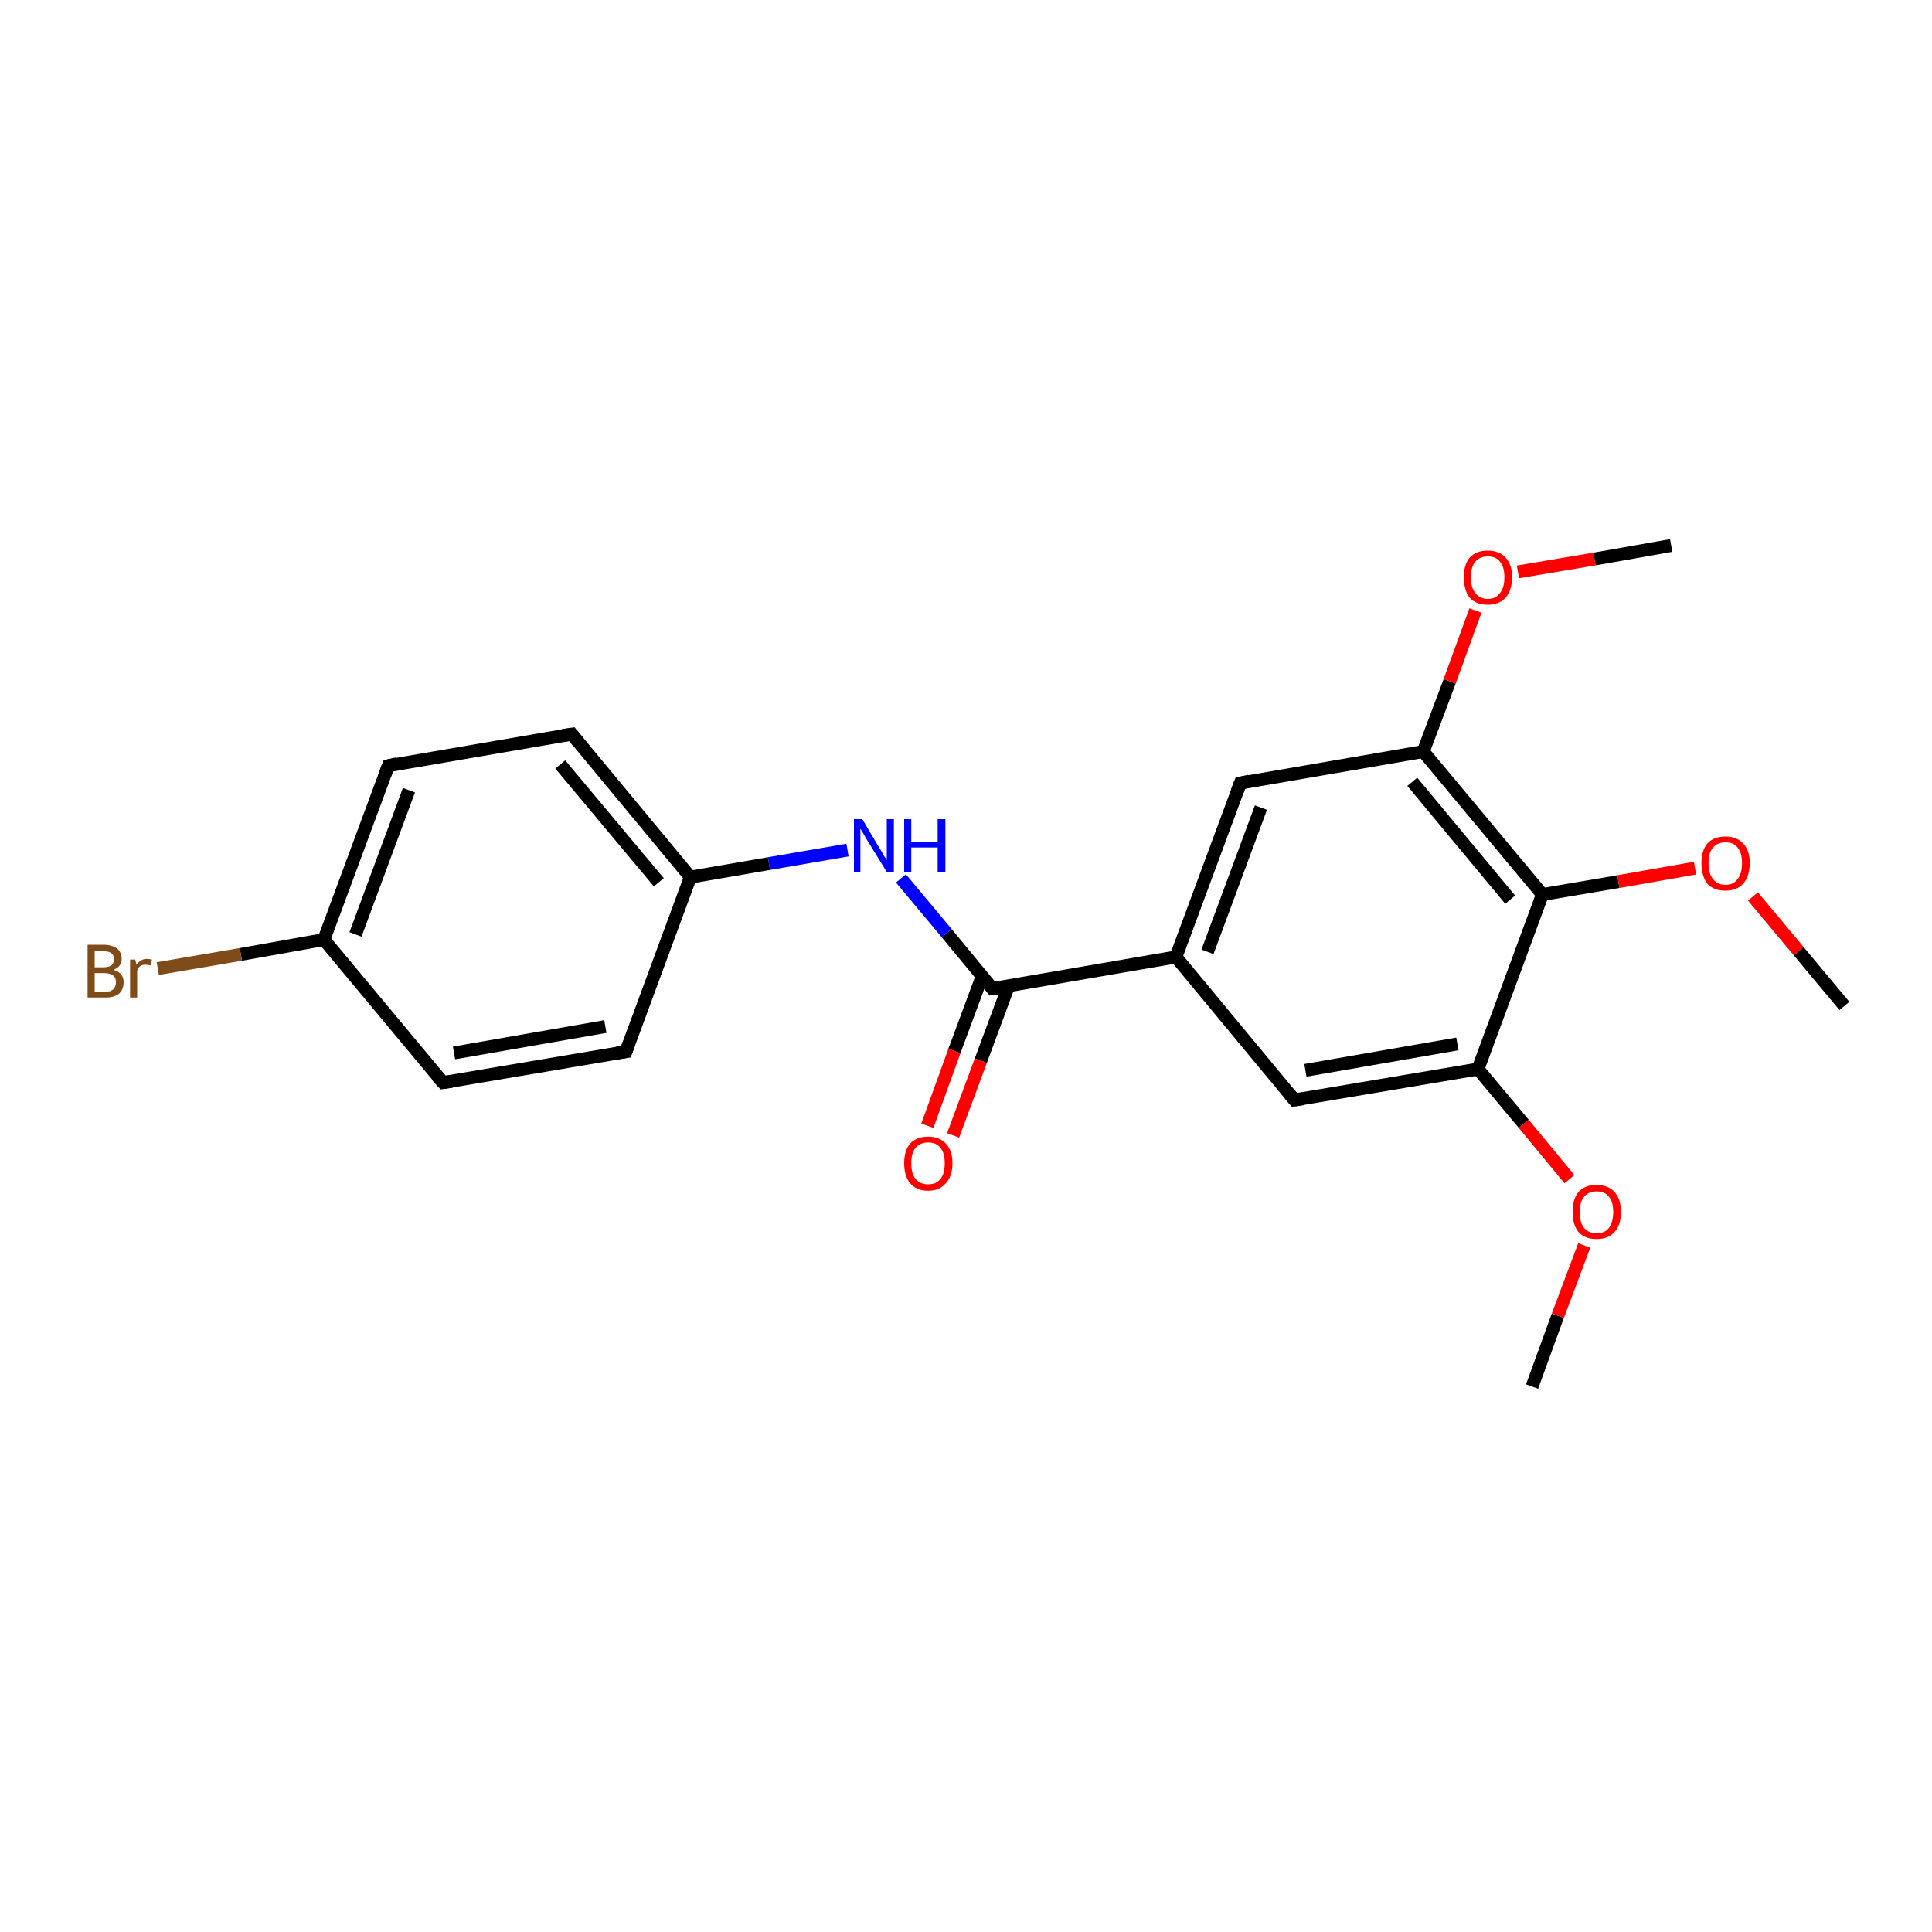 <?xml version='1.0' encoding='iso-8859-1'?>
<svg version='1.1' baseProfile='full'
              xmlns='http://www.w3.org/2000/svg'
                      xmlns:rdkit='http://www.rdkit.org/xml'
                      xmlns:xlink='http://www.w3.org/1999/xlink'
                  xml:space='preserve'
width='300px' height='300px' viewBox='0 0 300 300'>
<!-- END OF HEADER -->
<rect style='opacity:1.0;fill:#FFFFFF;stroke:none' width='300.0' height='300.0' x='0.0' y='0.0'> </rect>
<path class='bond-0 atom-0 atom-1' d='M 237.9,215.3 L 241.9,204.3' style='fill:none;fill-rule:evenodd;stroke:#000000;stroke-width:2.0px;stroke-linecap:butt;stroke-linejoin:miter;stroke-opacity:1' />
<path class='bond-0 atom-0 atom-1' d='M 241.9,204.3 L 246.0,193.4' style='fill:none;fill-rule:evenodd;stroke:#FF0000;stroke-width:2.0px;stroke-linecap:butt;stroke-linejoin:miter;stroke-opacity:1' />
<path class='bond-1 atom-1 atom-2' d='M 243.7,183.1 L 236.6,174.5' style='fill:none;fill-rule:evenodd;stroke:#FF0000;stroke-width:2.0px;stroke-linecap:butt;stroke-linejoin:miter;stroke-opacity:1' />
<path class='bond-1 atom-1 atom-2' d='M 236.6,174.5 L 229.5,166.0' style='fill:none;fill-rule:evenodd;stroke:#000000;stroke-width:2.0px;stroke-linecap:butt;stroke-linejoin:miter;stroke-opacity:1' />
<path class='bond-2 atom-2 atom-3' d='M 229.5,166.0 L 201.0,170.8' style='fill:none;fill-rule:evenodd;stroke:#000000;stroke-width:2.0px;stroke-linecap:butt;stroke-linejoin:miter;stroke-opacity:1' />
<path class='bond-2 atom-2 atom-3' d='M 226.3,162.1 L 202.7,166.2' style='fill:none;fill-rule:evenodd;stroke:#000000;stroke-width:2.0px;stroke-linecap:butt;stroke-linejoin:miter;stroke-opacity:1' />
<path class='bond-3 atom-3 atom-4' d='M 201.0,170.8 L 182.6,148.6' style='fill:none;fill-rule:evenodd;stroke:#000000;stroke-width:2.0px;stroke-linecap:butt;stroke-linejoin:miter;stroke-opacity:1' />
<path class='bond-4 atom-4 atom-5' d='M 182.6,148.6 L 192.6,121.6' style='fill:none;fill-rule:evenodd;stroke:#000000;stroke-width:2.0px;stroke-linecap:butt;stroke-linejoin:miter;stroke-opacity:1' />
<path class='bond-4 atom-4 atom-5' d='M 187.5,147.8 L 195.8,125.4' style='fill:none;fill-rule:evenodd;stroke:#000000;stroke-width:2.0px;stroke-linecap:butt;stroke-linejoin:miter;stroke-opacity:1' />
<path class='bond-5 atom-5 atom-6' d='M 192.6,121.6 L 221.0,116.7' style='fill:none;fill-rule:evenodd;stroke:#000000;stroke-width:2.0px;stroke-linecap:butt;stroke-linejoin:miter;stroke-opacity:1' />
<path class='bond-6 atom-6 atom-7' d='M 221.0,116.7 L 225.1,105.8' style='fill:none;fill-rule:evenodd;stroke:#000000;stroke-width:2.0px;stroke-linecap:butt;stroke-linejoin:miter;stroke-opacity:1' />
<path class='bond-6 atom-6 atom-7' d='M 225.1,105.8 L 229.1,94.8' style='fill:none;fill-rule:evenodd;stroke:#FF0000;stroke-width:2.0px;stroke-linecap:butt;stroke-linejoin:miter;stroke-opacity:1' />
<path class='bond-7 atom-7 atom-8' d='M 235.7,88.8 L 247.6,86.8' style='fill:none;fill-rule:evenodd;stroke:#FF0000;stroke-width:2.0px;stroke-linecap:butt;stroke-linejoin:miter;stroke-opacity:1' />
<path class='bond-7 atom-7 atom-8' d='M 247.6,86.8 L 259.5,84.7' style='fill:none;fill-rule:evenodd;stroke:#000000;stroke-width:2.0px;stroke-linecap:butt;stroke-linejoin:miter;stroke-opacity:1' />
<path class='bond-8 atom-6 atom-9' d='M 221.0,116.7 L 239.5,138.9' style='fill:none;fill-rule:evenodd;stroke:#000000;stroke-width:2.0px;stroke-linecap:butt;stroke-linejoin:miter;stroke-opacity:1' />
<path class='bond-8 atom-6 atom-9' d='M 219.3,121.4 L 234.5,139.7' style='fill:none;fill-rule:evenodd;stroke:#000000;stroke-width:2.0px;stroke-linecap:butt;stroke-linejoin:miter;stroke-opacity:1' />
<path class='bond-9 atom-9 atom-10' d='M 239.5,138.9 L 251.3,136.9' style='fill:none;fill-rule:evenodd;stroke:#000000;stroke-width:2.0px;stroke-linecap:butt;stroke-linejoin:miter;stroke-opacity:1' />
<path class='bond-9 atom-9 atom-10' d='M 251.3,136.9 L 263.2,134.8' style='fill:none;fill-rule:evenodd;stroke:#FF0000;stroke-width:2.0px;stroke-linecap:butt;stroke-linejoin:miter;stroke-opacity:1' />
<path class='bond-10 atom-10 atom-11' d='M 272.2,139.2 L 279.3,147.7' style='fill:none;fill-rule:evenodd;stroke:#FF0000;stroke-width:2.0px;stroke-linecap:butt;stroke-linejoin:miter;stroke-opacity:1' />
<path class='bond-10 atom-10 atom-11' d='M 279.3,147.7 L 286.4,156.2' style='fill:none;fill-rule:evenodd;stroke:#000000;stroke-width:2.0px;stroke-linecap:butt;stroke-linejoin:miter;stroke-opacity:1' />
<path class='bond-11 atom-4 atom-12' d='M 182.6,148.6 L 154.1,153.5' style='fill:none;fill-rule:evenodd;stroke:#000000;stroke-width:2.0px;stroke-linecap:butt;stroke-linejoin:miter;stroke-opacity:1' />
<path class='bond-12 atom-12 atom-13' d='M 152.5,151.6 L 148.2,163.2' style='fill:none;fill-rule:evenodd;stroke:#000000;stroke-width:2.0px;stroke-linecap:butt;stroke-linejoin:miter;stroke-opacity:1' />
<path class='bond-12 atom-12 atom-13' d='M 148.2,163.2 L 144.0,174.8' style='fill:none;fill-rule:evenodd;stroke:#FF0000;stroke-width:2.0px;stroke-linecap:butt;stroke-linejoin:miter;stroke-opacity:1' />
<path class='bond-12 atom-12 atom-13' d='M 156.6,153.1 L 152.3,164.7' style='fill:none;fill-rule:evenodd;stroke:#000000;stroke-width:2.0px;stroke-linecap:butt;stroke-linejoin:miter;stroke-opacity:1' />
<path class='bond-12 atom-12 atom-13' d='M 152.3,164.7 L 148.0,176.3' style='fill:none;fill-rule:evenodd;stroke:#FF0000;stroke-width:2.0px;stroke-linecap:butt;stroke-linejoin:miter;stroke-opacity:1' />
<path class='bond-13 atom-12 atom-14' d='M 154.1,153.5 L 147.0,144.9' style='fill:none;fill-rule:evenodd;stroke:#000000;stroke-width:2.0px;stroke-linecap:butt;stroke-linejoin:miter;stroke-opacity:1' />
<path class='bond-13 atom-12 atom-14' d='M 147.0,144.9 L 139.9,136.4' style='fill:none;fill-rule:evenodd;stroke:#0000FF;stroke-width:2.0px;stroke-linecap:butt;stroke-linejoin:miter;stroke-opacity:1' />
<path class='bond-14 atom-14 atom-15' d='M 131.6,132.0 L 119.4,134.1' style='fill:none;fill-rule:evenodd;stroke:#0000FF;stroke-width:2.0px;stroke-linecap:butt;stroke-linejoin:miter;stroke-opacity:1' />
<path class='bond-14 atom-14 atom-15' d='M 119.4,134.1 L 107.2,136.2' style='fill:none;fill-rule:evenodd;stroke:#000000;stroke-width:2.0px;stroke-linecap:butt;stroke-linejoin:miter;stroke-opacity:1' />
<path class='bond-15 atom-15 atom-16' d='M 107.2,136.2 L 88.8,114.0' style='fill:none;fill-rule:evenodd;stroke:#000000;stroke-width:2.0px;stroke-linecap:butt;stroke-linejoin:miter;stroke-opacity:1' />
<path class='bond-15 atom-15 atom-16' d='M 102.3,137.0 L 87.0,118.7' style='fill:none;fill-rule:evenodd;stroke:#000000;stroke-width:2.0px;stroke-linecap:butt;stroke-linejoin:miter;stroke-opacity:1' />
<path class='bond-16 atom-16 atom-17' d='M 88.8,114.0 L 60.3,118.9' style='fill:none;fill-rule:evenodd;stroke:#000000;stroke-width:2.0px;stroke-linecap:butt;stroke-linejoin:miter;stroke-opacity:1' />
<path class='bond-17 atom-17 atom-18' d='M 60.3,118.9 L 50.3,145.9' style='fill:none;fill-rule:evenodd;stroke:#000000;stroke-width:2.0px;stroke-linecap:butt;stroke-linejoin:miter;stroke-opacity:1' />
<path class='bond-17 atom-17 atom-18' d='M 63.5,122.7 L 55.2,145.1' style='fill:none;fill-rule:evenodd;stroke:#000000;stroke-width:2.0px;stroke-linecap:butt;stroke-linejoin:miter;stroke-opacity:1' />
<path class='bond-18 atom-18 atom-19' d='M 50.3,145.9 L 37.4,148.2' style='fill:none;fill-rule:evenodd;stroke:#000000;stroke-width:2.0px;stroke-linecap:butt;stroke-linejoin:miter;stroke-opacity:1' />
<path class='bond-18 atom-18 atom-19' d='M 37.4,148.2 L 24.5,150.4' style='fill:none;fill-rule:evenodd;stroke:#7F4C19;stroke-width:2.0px;stroke-linecap:butt;stroke-linejoin:miter;stroke-opacity:1' />
<path class='bond-19 atom-18 atom-20' d='M 50.3,145.9 L 68.8,168.1' style='fill:none;fill-rule:evenodd;stroke:#000000;stroke-width:2.0px;stroke-linecap:butt;stroke-linejoin:miter;stroke-opacity:1' />
<path class='bond-20 atom-20 atom-21' d='M 68.8,168.1 L 97.2,163.3' style='fill:none;fill-rule:evenodd;stroke:#000000;stroke-width:2.0px;stroke-linecap:butt;stroke-linejoin:miter;stroke-opacity:1' />
<path class='bond-20 atom-20 atom-21' d='M 70.5,163.5 L 94.0,159.4' style='fill:none;fill-rule:evenodd;stroke:#000000;stroke-width:2.0px;stroke-linecap:butt;stroke-linejoin:miter;stroke-opacity:1' />
<path class='bond-21 atom-9 atom-2' d='M 239.5,138.9 L 229.5,166.0' style='fill:none;fill-rule:evenodd;stroke:#000000;stroke-width:2.0px;stroke-linecap:butt;stroke-linejoin:miter;stroke-opacity:1' />
<path class='bond-22 atom-21 atom-15' d='M 97.2,163.3 L 107.2,136.2' style='fill:none;fill-rule:evenodd;stroke:#000000;stroke-width:2.0px;stroke-linecap:butt;stroke-linejoin:miter;stroke-opacity:1' />
<path d='M 202.4,170.6 L 201.0,170.8 L 200.1,169.7' style='fill:none;stroke:#000000;stroke-width:2.0px;stroke-linecap:butt;stroke-linejoin:miter;stroke-opacity:1;' />
<path d='M 192.1,122.9 L 192.6,121.6 L 194.0,121.3' style='fill:none;stroke:#000000;stroke-width:2.0px;stroke-linecap:butt;stroke-linejoin:miter;stroke-opacity:1;' />
<path d='M 155.5,153.3 L 154.1,153.5 L 153.8,153.1' style='fill:none;stroke:#000000;stroke-width:2.0px;stroke-linecap:butt;stroke-linejoin:miter;stroke-opacity:1;' />
<path d='M 89.7,115.1 L 88.8,114.0 L 87.4,114.2' style='fill:none;stroke:#000000;stroke-width:2.0px;stroke-linecap:butt;stroke-linejoin:miter;stroke-opacity:1;' />
<path d='M 61.7,118.6 L 60.3,118.9 L 59.8,120.2' style='fill:none;stroke:#000000;stroke-width:2.0px;stroke-linecap:butt;stroke-linejoin:miter;stroke-opacity:1;' />
<path d='M 67.8,167.0 L 68.8,168.1 L 70.2,167.9' style='fill:none;stroke:#000000;stroke-width:2.0px;stroke-linecap:butt;stroke-linejoin:miter;stroke-opacity:1;' />
<path d='M 95.8,163.5 L 97.2,163.3 L 97.7,161.9' style='fill:none;stroke:#000000;stroke-width:2.0px;stroke-linecap:butt;stroke-linejoin:miter;stroke-opacity:1;' />
<path class='atom-1' d='M 244.2 188.2
Q 244.2 186.2, 245.1 185.1
Q 246.1 184.0, 247.9 184.0
Q 249.7 184.0, 250.7 185.1
Q 251.7 186.2, 251.7 188.2
Q 251.7 190.2, 250.7 191.3
Q 249.7 192.4, 247.9 192.4
Q 246.1 192.4, 245.1 191.3
Q 244.2 190.2, 244.2 188.2
M 247.9 191.5
Q 249.2 191.5, 249.8 190.7
Q 250.5 189.8, 250.5 188.2
Q 250.5 186.6, 249.8 185.8
Q 249.2 185.0, 247.9 185.0
Q 246.7 185.0, 246.0 185.8
Q 245.3 186.6, 245.3 188.2
Q 245.3 189.9, 246.0 190.7
Q 246.7 191.5, 247.9 191.5
' fill='#FF0000'/>
<path class='atom-7' d='M 227.3 89.6
Q 227.3 87.7, 228.2 86.6
Q 229.2 85.5, 231.0 85.5
Q 232.8 85.5, 233.8 86.6
Q 234.8 87.7, 234.8 89.6
Q 234.8 91.6, 233.8 92.8
Q 232.8 93.9, 231.0 93.9
Q 229.2 93.9, 228.2 92.8
Q 227.3 91.6, 227.3 89.6
M 231.0 93.0
Q 232.3 93.0, 232.9 92.1
Q 233.6 91.3, 233.6 89.6
Q 233.6 88.0, 232.9 87.2
Q 232.3 86.4, 231.0 86.4
Q 229.8 86.4, 229.1 87.2
Q 228.4 88.0, 228.4 89.6
Q 228.4 91.3, 229.1 92.1
Q 229.8 93.0, 231.0 93.0
' fill='#FF0000'/>
<path class='atom-10' d='M 264.2 134.0
Q 264.2 132.1, 265.1 131.0
Q 266.1 129.9, 267.9 129.9
Q 269.7 129.9, 270.7 131.0
Q 271.7 132.1, 271.7 134.0
Q 271.7 136.0, 270.7 137.2
Q 269.7 138.3, 267.9 138.3
Q 266.1 138.3, 265.1 137.2
Q 264.2 136.0, 264.2 134.0
M 267.9 137.4
Q 269.2 137.4, 269.8 136.5
Q 270.5 135.7, 270.5 134.0
Q 270.5 132.4, 269.8 131.6
Q 269.2 130.8, 267.9 130.8
Q 266.7 130.8, 266.0 131.6
Q 265.3 132.4, 265.3 134.0
Q 265.3 135.7, 266.0 136.5
Q 266.7 137.4, 267.9 137.4
' fill='#FF0000'/>
<path class='atom-13' d='M 140.4 180.6
Q 140.4 178.7, 141.3 177.6
Q 142.3 176.5, 144.1 176.5
Q 145.9 176.5, 146.9 177.6
Q 147.9 178.7, 147.9 180.6
Q 147.9 182.6, 146.9 183.7
Q 145.9 184.9, 144.1 184.9
Q 142.3 184.9, 141.3 183.7
Q 140.4 182.6, 140.4 180.6
M 144.1 183.9
Q 145.4 183.9, 146.0 183.1
Q 146.7 182.3, 146.7 180.6
Q 146.7 179.0, 146.0 178.2
Q 145.4 177.4, 144.1 177.4
Q 142.9 177.4, 142.2 178.2
Q 141.5 179.0, 141.5 180.6
Q 141.5 182.3, 142.2 183.1
Q 142.9 183.9, 144.1 183.9
' fill='#FF0000'/>
<path class='atom-14' d='M 133.9 127.2
L 136.5 131.6
Q 136.8 132.0, 137.2 132.8
Q 137.7 133.5, 137.7 133.6
L 137.7 127.2
L 138.8 127.2
L 138.8 135.4
L 137.7 135.4
L 134.8 130.7
Q 134.4 130.1, 134.1 129.5
Q 133.7 128.8, 133.6 128.7
L 133.6 135.4
L 132.6 135.4
L 132.6 127.2
L 133.9 127.2
' fill='#0000FF'/>
<path class='atom-14' d='M 140.4 127.2
L 141.5 127.2
L 141.5 130.7
L 145.6 130.7
L 145.6 127.2
L 146.8 127.2
L 146.8 135.4
L 145.6 135.4
L 145.6 131.6
L 141.5 131.6
L 141.5 135.4
L 140.4 135.4
L 140.4 127.2
' fill='#0000FF'/>
<path class='atom-19' d='M 17.6 150.6
Q 18.4 150.8, 18.8 151.3
Q 19.2 151.8, 19.2 152.5
Q 19.2 153.6, 18.5 154.3
Q 17.7 154.9, 16.4 154.9
L 13.6 154.9
L 13.6 146.7
L 16.0 146.7
Q 17.4 146.7, 18.2 147.3
Q 18.9 147.9, 18.9 148.9
Q 18.9 150.1, 17.6 150.6
M 14.7 147.7
L 14.7 150.2
L 16.0 150.2
Q 16.9 150.2, 17.3 149.9
Q 17.7 149.6, 17.7 148.9
Q 17.7 147.7, 16.0 147.7
L 14.7 147.7
M 16.4 154.0
Q 17.2 154.0, 17.6 153.6
Q 18.0 153.2, 18.0 152.5
Q 18.0 151.8, 17.6 151.5
Q 17.1 151.1, 16.2 151.1
L 14.7 151.1
L 14.7 154.0
L 16.4 154.0
' fill='#7F4C19'/>
<path class='atom-19' d='M 21.0 149.0
L 21.2 149.8
Q 21.8 148.9, 22.8 148.9
Q 23.1 148.9, 23.6 149.0
L 23.4 149.9
Q 22.9 149.8, 22.6 149.8
Q 22.1 149.8, 21.8 150.0
Q 21.5 150.2, 21.3 150.7
L 21.3 154.9
L 20.2 154.9
L 20.2 149.0
L 21.0 149.0
' fill='#7F4C19'/>
</svg>
